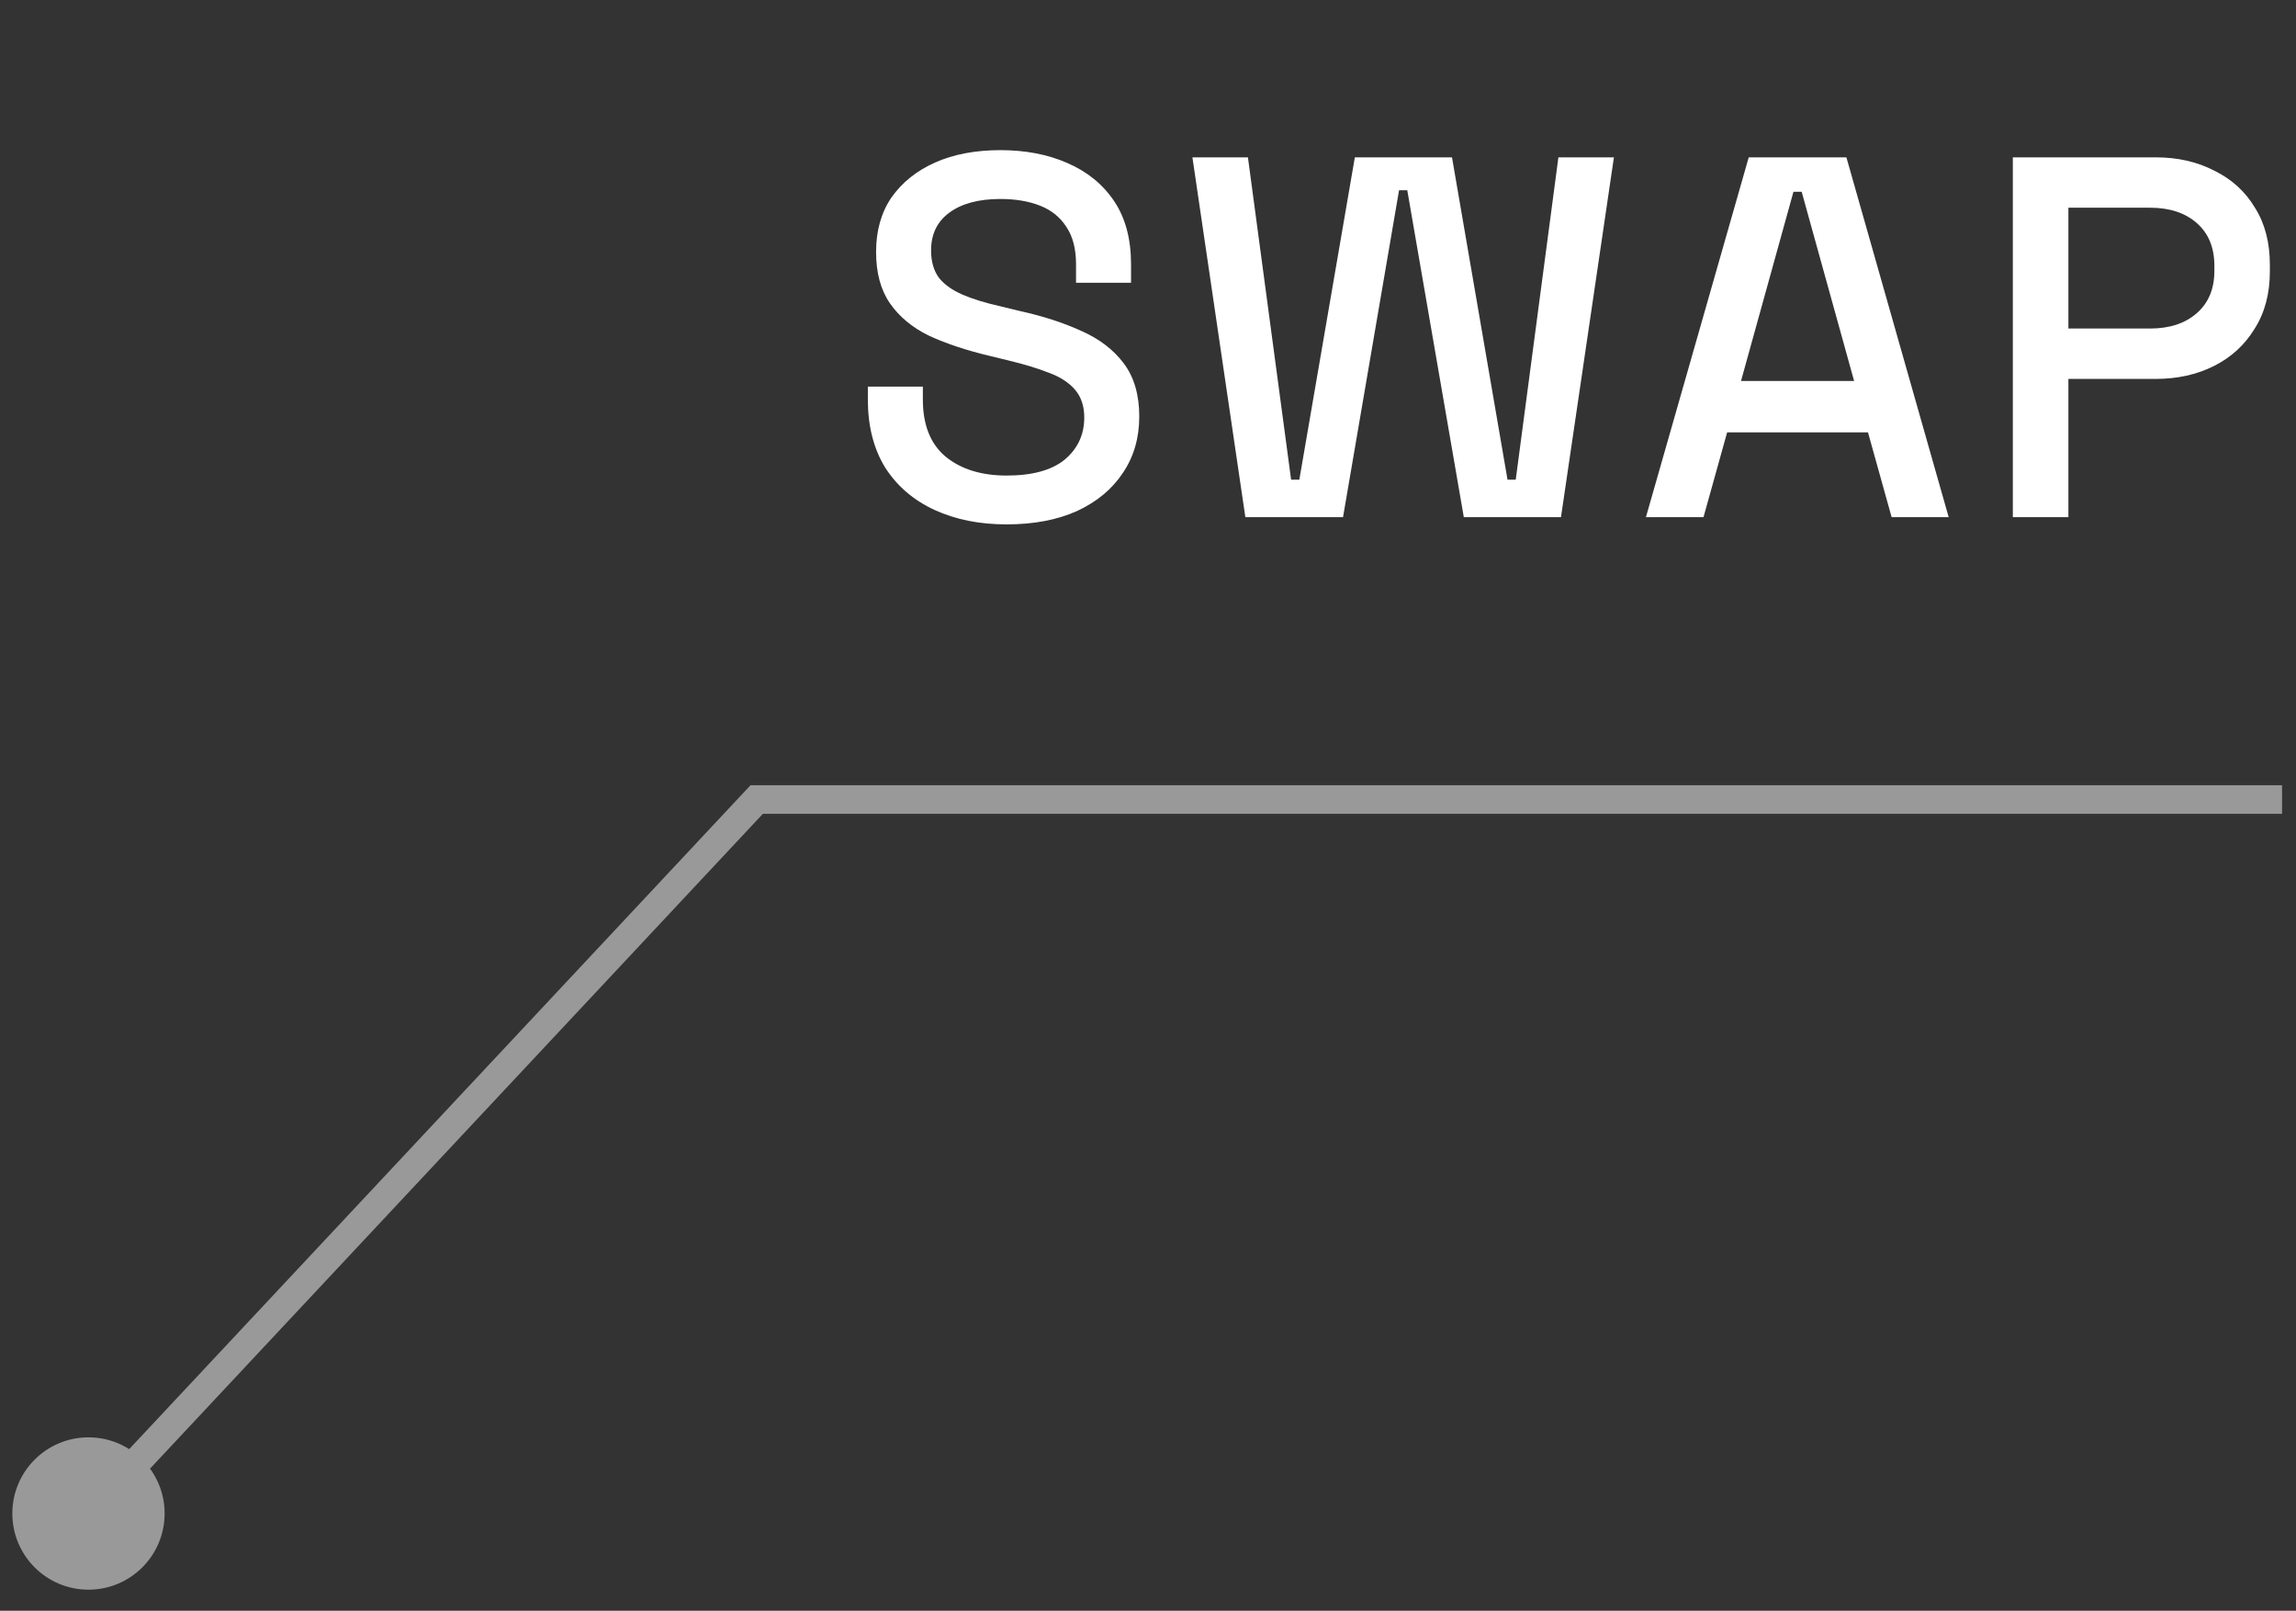 <?xml version="1.0" encoding="UTF-8"?> <svg xmlns="http://www.w3.org/2000/svg" width="67" height="47" viewBox="0 0 67 47" fill="none"><rect x="0" y="0" width="67" height="47" fill="#333333" stroke="none"/> <path d="M29.375 15.301C28.585 15.301 27.885 15.161 27.275 14.881C26.665 14.601 26.185 14.191 25.835 13.651C25.495 13.101 25.325 12.436 25.325 11.656V11.281H26.93V11.656C26.93 12.396 27.15 12.951 27.59 13.321C28.04 13.691 28.635 13.876 29.375 13.876C30.125 13.876 30.69 13.721 31.07 13.411C31.45 13.091 31.64 12.681 31.64 12.181C31.64 11.851 31.55 11.581 31.37 11.371C31.19 11.161 30.935 10.996 30.605 10.876C30.275 10.746 29.88 10.626 29.42 10.516L28.865 10.381C28.195 10.221 27.61 10.026 27.11 9.796C26.62 9.556 26.24 9.241 25.97 8.851C25.7 8.461 25.565 7.961 25.565 7.351C25.565 6.731 25.715 6.201 26.015 5.761C26.325 5.321 26.75 4.981 27.29 4.741C27.83 4.501 28.465 4.381 29.195 4.381C29.925 4.381 30.575 4.506 31.145 4.756C31.725 5.006 32.18 5.376 32.51 5.866C32.84 6.356 33.005 6.971 33.005 7.711V8.251H31.4V7.711C31.4 7.261 31.305 6.896 31.115 6.616C30.935 6.336 30.68 6.131 30.35 6.001C30.02 5.871 29.635 5.806 29.195 5.806C28.555 5.806 28.055 5.941 27.695 6.211C27.345 6.471 27.17 6.836 27.17 7.306C27.17 7.626 27.245 7.891 27.395 8.101C27.555 8.301 27.785 8.466 28.085 8.596C28.385 8.726 28.76 8.841 29.21 8.941L29.765 9.076C30.445 9.226 31.045 9.421 31.565 9.661C32.085 9.891 32.495 10.206 32.795 10.606C33.095 11.006 33.245 11.521 33.245 12.151C33.245 12.781 33.085 13.331 32.765 13.801C32.455 14.271 32.01 14.641 31.43 14.911C30.85 15.171 30.165 15.301 29.375 15.301ZM36.341 15.091L34.796 4.591H36.416L37.676 13.996H37.916L39.536 4.591H42.371L43.991 13.996H44.231L45.476 4.591H47.096L45.551 15.091H42.716L41.066 5.551H40.826L39.191 15.091H36.341ZM48.03 15.091L51.03 4.591H53.88L56.865 15.091H55.2L54.51 12.616H50.4L49.71 15.091H48.03ZM50.805 11.116H54.105L52.575 5.596H52.335L50.805 11.116ZM58.737 15.091V4.591H62.907C63.547 4.591 64.118 4.721 64.618 4.981C65.127 5.231 65.522 5.591 65.802 6.061C66.093 6.521 66.237 7.076 66.237 7.726V7.921C66.237 8.571 66.088 9.131 65.787 9.601C65.498 10.071 65.103 10.431 64.603 10.681C64.103 10.931 63.538 11.056 62.907 11.056H60.358V15.091H58.737ZM60.358 9.586H62.742C63.312 9.586 63.767 9.436 64.108 9.136C64.448 8.836 64.618 8.426 64.618 7.906V7.756C64.618 7.226 64.448 6.811 64.108 6.511C63.767 6.211 63.312 6.061 62.742 6.061H60.358V9.586Z" fill="white"></path> <path opacity="0.5" d="M0.36 44.162C0.36 45.39 1.355 46.385 2.582 46.385C3.809 46.385 4.804 45.39 4.804 44.162C4.804 42.935 3.809 41.94 2.582 41.94C1.355 41.94 0.36 42.935 0.36 44.162ZM22.082 23.329V22.912H21.901L21.778 23.044L22.082 23.329ZM2.886 44.447L22.386 23.614L21.778 23.044L2.278 43.878L2.886 44.447ZM22.082 23.746H66.593V22.912H22.082V23.746Z" fill="white"></path> </svg> 